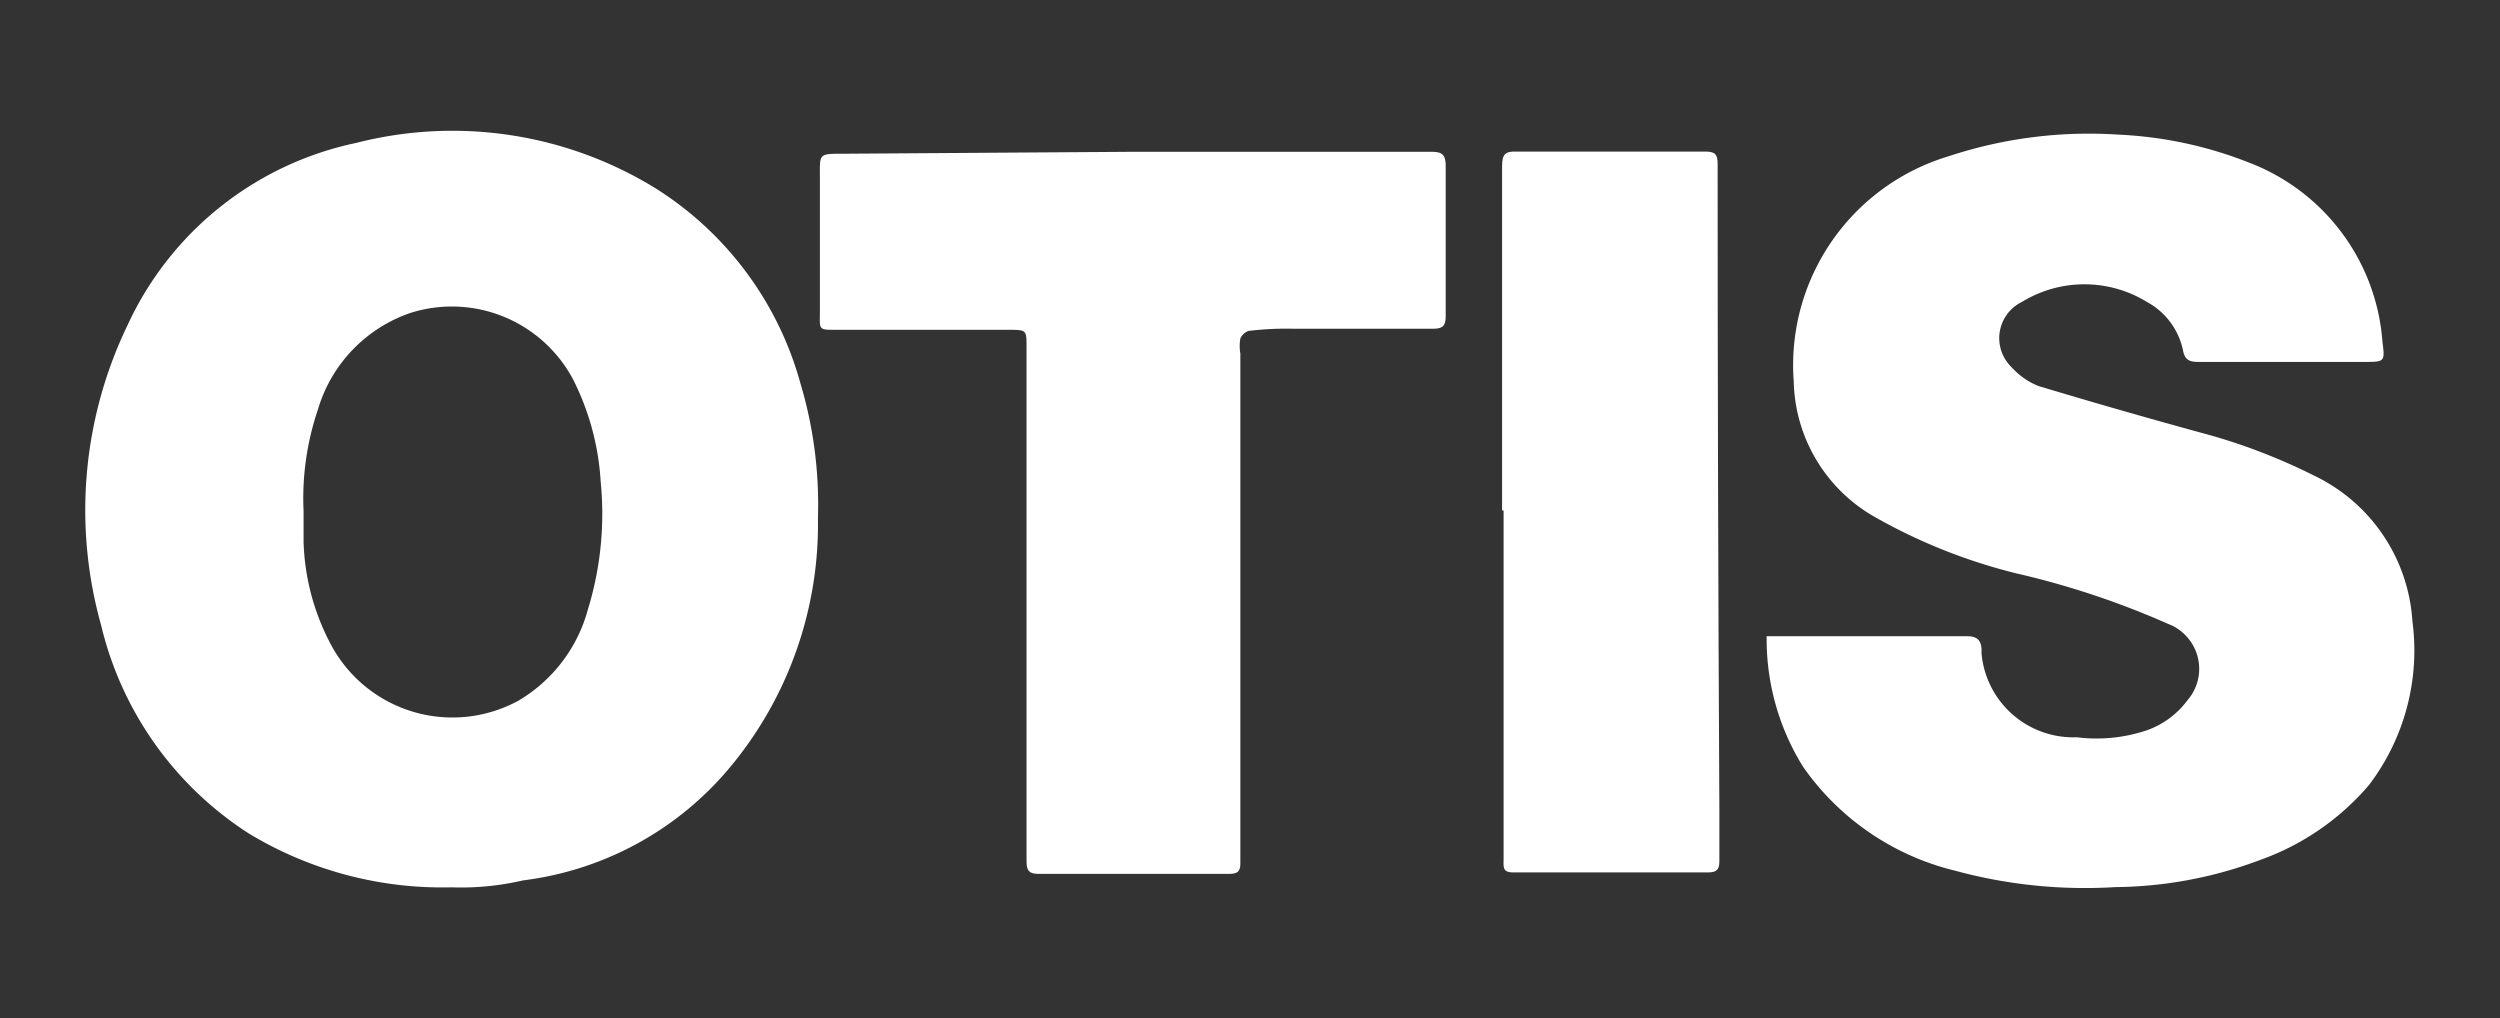 <svg id="Layer_1" data-name="Layer 1" xmlns="http://www.w3.org/2000/svg" viewBox="0 0 115.29 46.96"><rect x="0" y="0" width="115.29" height="46.96" fill="#333333" stroke="none"/><defs><style>.cls-1{fill:#fff;}</style></defs><path class="cls-1" d="M20.82,40.92a17.23,17.23,0,0,1-9.34-2.48,15.75,15.75,0,0,1-6.82-9.62A19.63,19.63,0,0,1,5.88,15,15,15,0,0,1,16.43,6.59,17.87,17.87,0,0,1,30.21,8.67a15.47,15.47,0,0,1,6.7,9,19.49,19.49,0,0,1,.81,6.22,17.5,17.5,0,0,1-4.11,11.56,14.79,14.79,0,0,1-9.49,5.15A12.56,12.56,0,0,1,20.82,40.92ZM14,23.59V25a10.73,10.73,0,0,0,1.18,4.57,6.35,6.35,0,0,0,8.52,2.85l.16-.08a7,7,0,0,0,3.25-4.23,15,15,0,0,0,.59-5.91,12,12,0,0,0-1.27-4.7,6.33,6.33,0,0,0-7.5-3.07,6.72,6.72,0,0,0-4.27,4.46A12.78,12.78,0,0,0,14,23.59Z"/><path class="cls-1" d="M81.47,29.34h9.24c.45,0,.64.17.67.58v.21A4.25,4.25,0,0,0,95.77,34,7.3,7.3,0,0,0,99,33.68a4,4,0,0,0,1.88-1.39,2.21,2.21,0,0,0-.23-3.12,2.09,2.09,0,0,0-.67-.4,38.63,38.63,0,0,0-7-2.33,25.63,25.63,0,0,1-6.47-2.57,7.37,7.37,0,0,1-3.79-6.28A10.06,10.06,0,0,1,89.85,7.21a20.61,20.61,0,0,1,7.87-1,18.62,18.62,0,0,1,6,1.29,9.6,9.6,0,0,1,6.15,8.27c.12.92.1.92-.85.92h-7.65c-.41,0-.62-.1-.7-.54A3.31,3.31,0,0,0,99,13.92a5.51,5.51,0,0,0-5.75,0,1.86,1.86,0,0,0-.87,2.48,2,2,0,0,0,.42.57A3.34,3.34,0,0,0,94,17.8q3.69,1.11,7.41,2.13a27.29,27.29,0,0,1,5.3,2,8,8,0,0,1,4.54,6.71,10.25,10.25,0,0,1-2,7.56,11.78,11.78,0,0,1-5,3.45,19.42,19.42,0,0,1-6.7,1.26,22.82,22.82,0,0,1-7.4-.76,12,12,0,0,1-7-4.79,11.15,11.15,0,0,1-1.68-5.87Z"/><path class="cls-1" d="M52.25,7H66c.54,0,.67.15.67.69v6.87c0,.47-.13.6-.6.6H59.68a14.7,14.7,0,0,0-2.1.1.66.66,0,0,0-.38.35,2,2,0,0,0,0,.69V39.82c0,.4-.17.48-.54.48H47.91c-.49,0-.57-.18-.57-.62V16c0-.77,0-.79-.79-.79h-8c-.8,0-.75,0-.74-.79V8.2c0-1.11-.08-1.11,1.06-1.11Z"/><path class="cls-1" d="M69.27,23.54V7.66c0-.55.15-.69.67-.67h8.7c.44,0,.57.12.57.55q0,14.88.08,29.71v2.48c0,.34-.11.5-.48.5H69.75c-.48,0-.41-.3-.41-.6V23.54Z"/></svg>